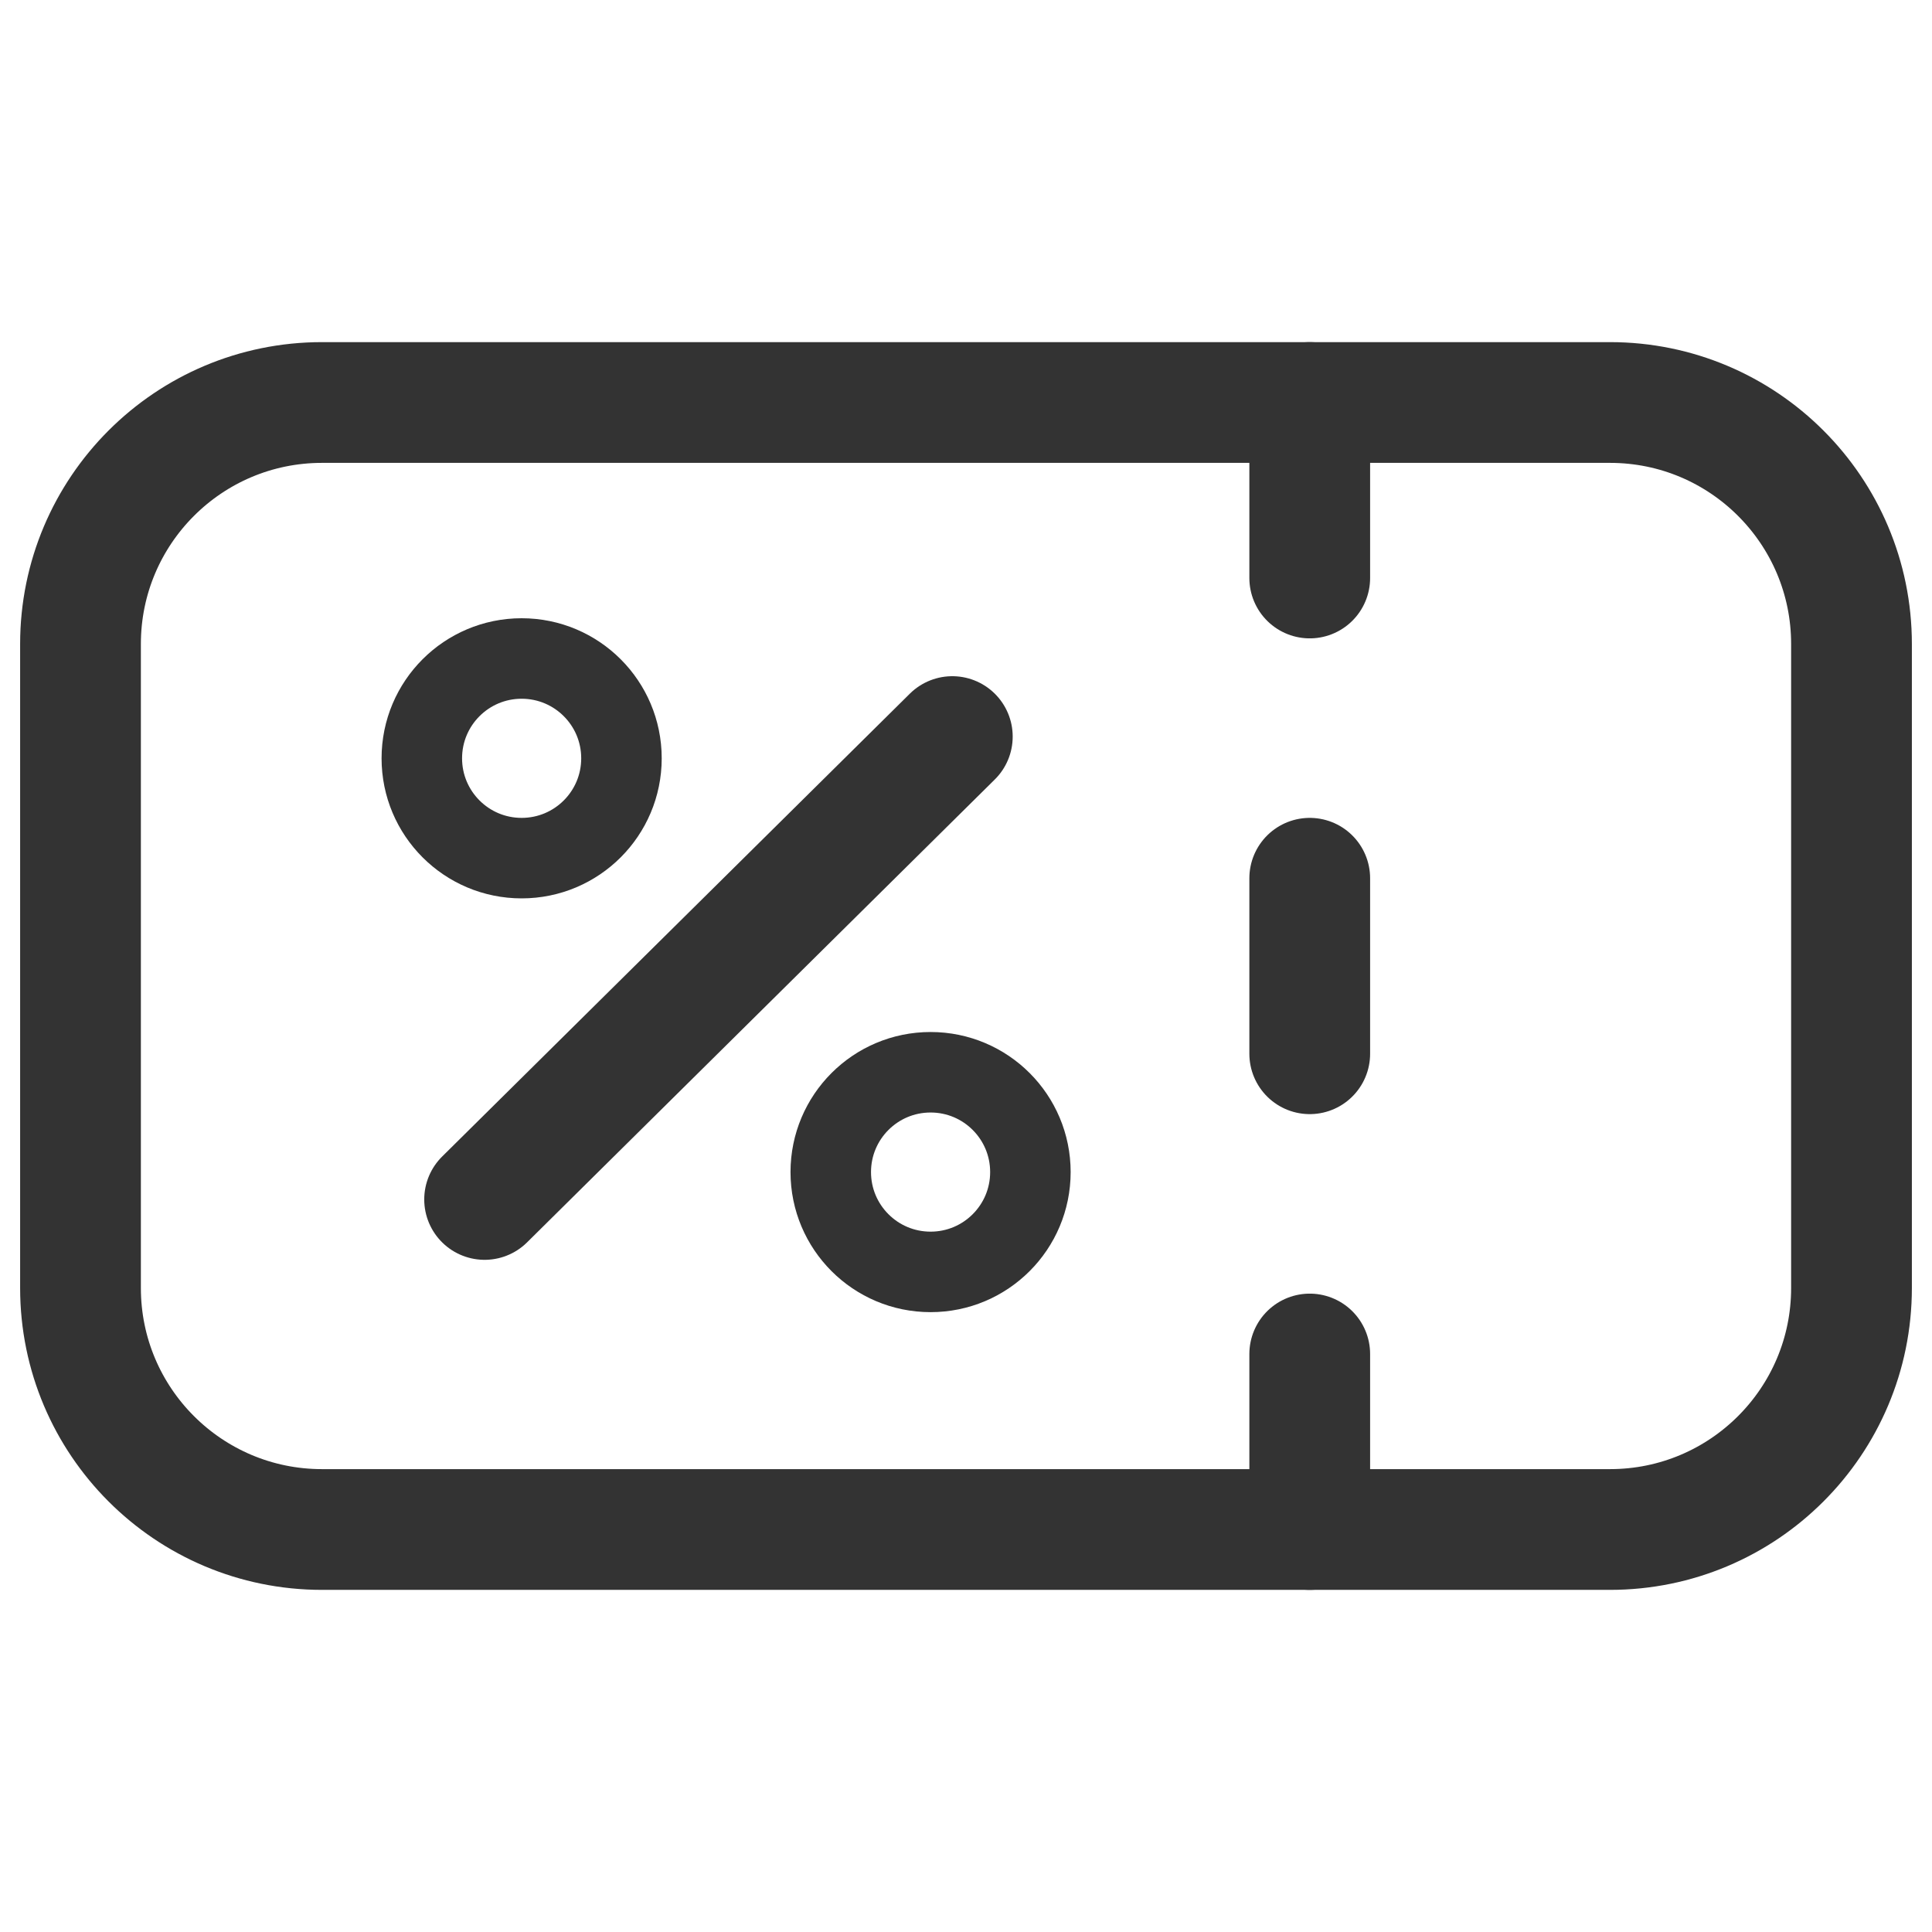 <?xml version="1.0" encoding="UTF-8" standalone="no"?>
<svg
   width="24"
   height="24"
   viewBox="0 0 24 24"
   fill="none"
   version="1.1"
   id="svg7"
   sodipodi:docname="Coupon.svg"
   inkscape:version="1.3.2 (091e20e, 2023-11-25, custom)"
   xmlns:inkscape="http://www.inkscape.org/namespaces/inkscape"
   xmlns:sodipodi="http://sodipodi.sourceforge.net/DTD/sodipodi-0.dtd"
   xmlns="http://www.w3.org/2000/svg"
   xmlns:svg="http://www.w3.org/2000/svg">
  <defs
     id="defs7" />
  <sodipodi:namedview
     id="namedview7"
     pagecolor="#ffffff"
     bordercolor="#000000"
     borderopacity="0.25"
     inkscape:showpageshadow="2"
     inkscape:pageopacity="0.0"
     inkscape:pagecheckerboard="0"
     inkscape:deskcolor="#d1d1d1"
     inkscape:zoom="32"
     inkscape:cx="11.4375"
     inkscape:cy="12.671875"
     inkscape:window-width="1920"
     inkscape:window-height="991"
     inkscape:window-x="2391"
     inkscape:window-y="-9"
     inkscape:window-maximized="1"
     inkscape:current-layer="svg7" />
  <path
     d="M20 5H4C2.343 5 1 6.343 1 8V16C1 17.657 2.343 19 4 19H20C21.657 19 23 17.657 23 16V8C23 6.343 21.657 5 20 5Z"
     stroke="white"
     stroke-width="1.5"
     stroke-linecap="round"
     stroke-linejoin="round"
     id="path1"
     style="stroke:#333333;stroke-opacity:1" />
  <path
     d="M16.27 16.82V19"
     stroke="white"
     stroke-width="1.5"
     stroke-linecap="round"
     stroke-linejoin="round"
     id="path2"
     style="stroke:#333333;stroke-opacity:1" />
  <path
     d="M16.27 10.91V13.09"
     stroke="white"
     stroke-width="1.5"
     stroke-linecap="round"
     stroke-linejoin="round"
     id="path3"
     style="stroke:#333333;stroke-opacity:1" />
  <path
     d="M16.27 5V7.18"
     stroke="white"
     stroke-width="1.5"
     stroke-linecap="round"
     stroke-linejoin="round"
     id="path4"
     style="stroke:#333333;stroke-opacity:1" />
  <path
     d="M6.02 14.9L11.83 9.15"
     stroke="white"
     stroke-width="1.5"
     stroke-linecap="round"
     stroke-linejoin="round"
     id="path5"
     style="stroke:#333333;stroke-opacity:1" />
  <path
     d="M6.48 10.66C7.165 10.66 7.72 10.105 7.72 9.42C7.72 8.735 7.165 8.18 6.48 8.18C5.795 8.18 5.24 8.735 5.24 9.42C5.24 10.105 5.795 10.66 6.48 10.66Z"
     fill="white"
     id="path6"
     style="stroke:#333333;stroke-opacity:1;fill:#ffffff;fill-opacity:0" />
  <path
     d="M11.56 15.8C12.245 15.8 12.8 15.245 12.8 14.56C12.8 13.875 12.245 13.32 11.56 13.32C10.875 13.32 10.32 13.875 10.32 14.56C10.32 15.245 10.875 15.8 11.56 15.8Z"
     fill="white"
     id="path7"
     style="fill:#ffffff;fill-opacity:0;stroke:#333333;stroke-opacity:1" />
</svg>
